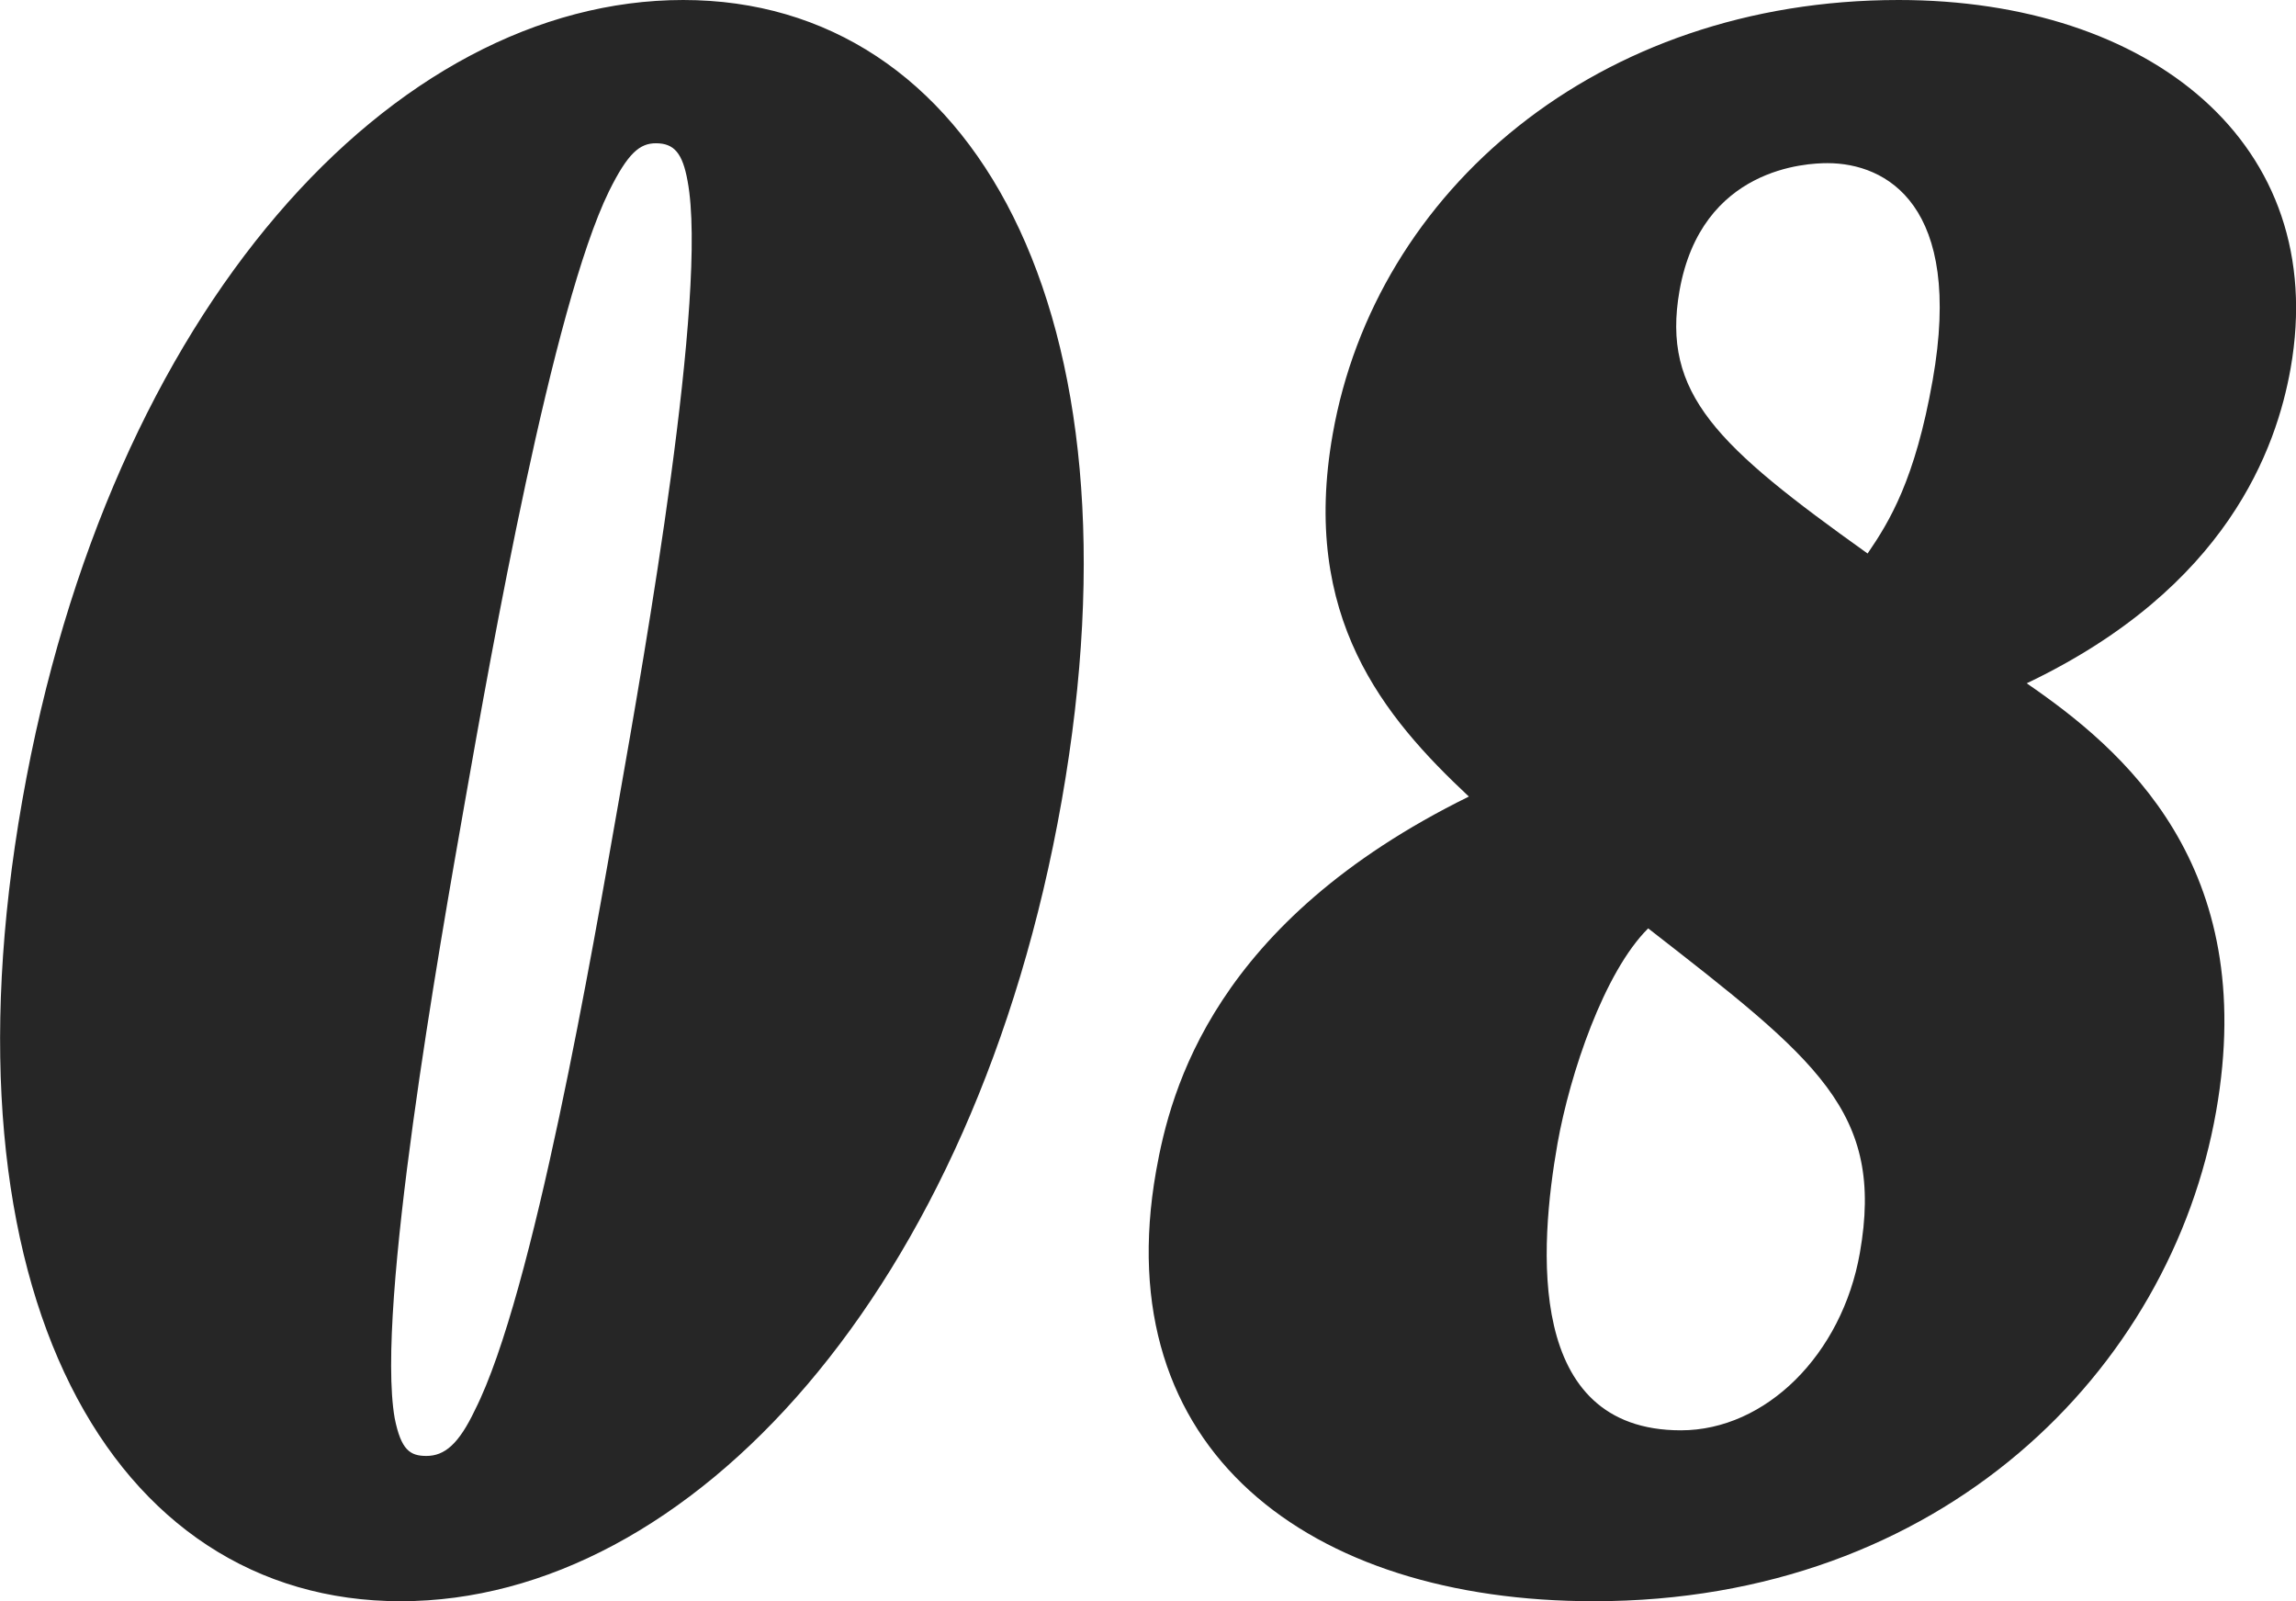 <svg xmlns="http://www.w3.org/2000/svg" viewBox="0 0 68.12 47.5"><path d="M20.27 0c8.58 0 13.79 9.22 11.23 23.75S20.47 47.5 11.89 47.5-1.91 38.35.66 23.75C3.24 9.1 11.69 0 20.27 0m-8.56 42.07c.19.95.46 1.12.94 1.12.54 0 .96-.35 1.44-1.36 1.74-3.43 3.5-13.71 4.27-18.08.78-4.43 2.66-15.07 2.04-18.38-.15-.83-.4-1.12-.94-1.12-.48 0-.83.29-1.39 1.42-1.68 3.43-3.49 13.65-4.27 18.08-.77 4.37-2.66 15.07-2.09 18.32m54.04-9.1C64.4 40.65 57.61 47.5 47.29 47.5c-8.46 0-14.45-4.49-12.99-12.76.43-2.42 1.72-7.39 9.28-11.11-2.52-2.36-5-5.32-4.04-10.75C40.81 5.67 47.39 0 56.33 0c7.44 0 12.81 4.25 11.63 10.93-.42 2.36-1.87 6.5-7.83 9.34 2.84 1.95 6.91 5.38 5.62 12.7m-19.54.95c-.54 3.07-.96 8.51 3.66 8.51 2.52 0 4.78-2.25 5.31-5.26.74-4.2-1.27-5.73-6.28-9.63-1.31 1.3-2.32 4.31-2.69 6.38m11.13-22.64c.92-5.2-1.38-6.44-3.12-6.44-.6 0-3.74.12-4.39 3.78-.54 3.07 1.11 4.61 5.58 7.8.65-.95 1.41-2.19 1.93-5.14" style="fill:#262626;stroke-width:0"/></svg>